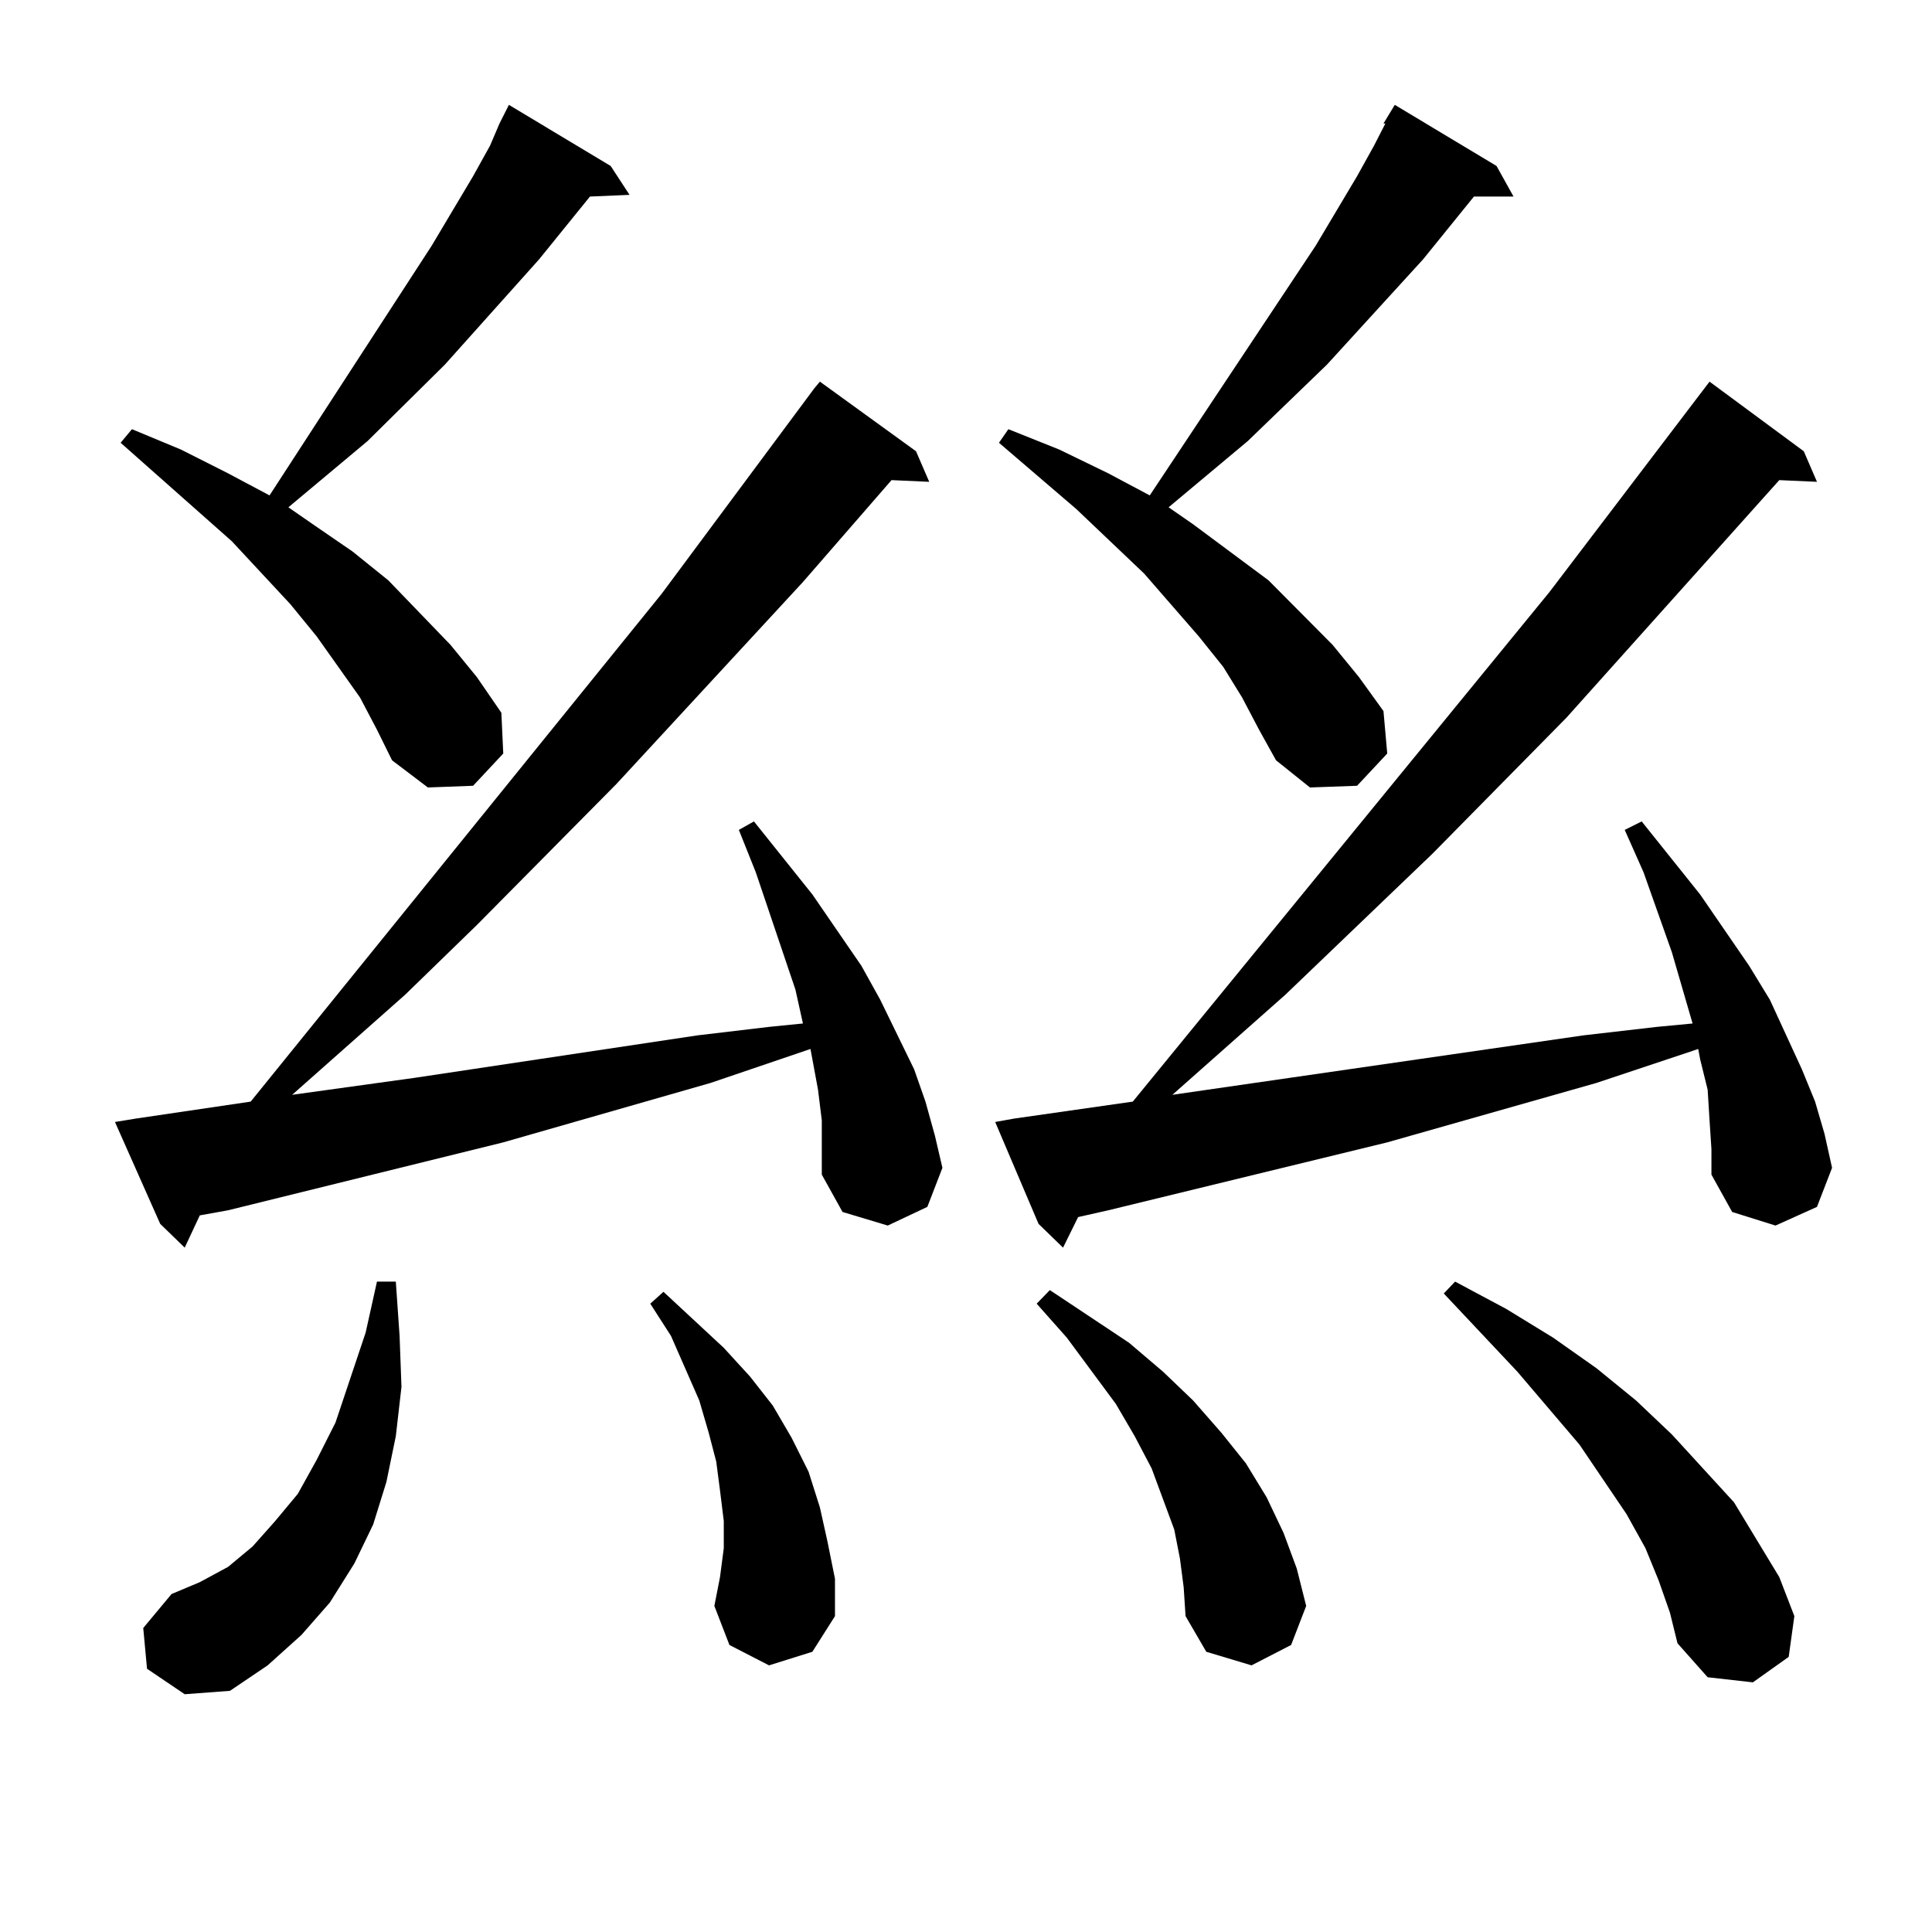 <?xml version="1.0" encoding="utf-8"?>
<!-- Generator: Adobe Illustrator 16.0.0, SVG Export Plug-In . SVG Version: 6.00 Build 0)  -->
<!DOCTYPE svg PUBLIC "-//W3C//DTD SVG 1.1//EN" "http://www.w3.org/Graphics/SVG/1.1/DTD/svg11.dtd">
<svg version="1.1" id="图层_1" xmlns="http://www.w3.org/2000/svg" xmlns:xlink="http://www.w3.org/1999/xlink" x="0px" y="0px"
	 width="1000px" height="1000px" viewBox="0 0 1000 1000" enable-background="new 0 0 1000 1000" xml:space="preserve">
<path d="M425.356,579.859l-1.951-15.82l-2.927-15.82l-0.976-5.273l-51.706,17.578l-107.314,30.762l-142.436,35.156l-14.634,2.637
	l-7.805,16.699l-12.683-12.305l-23.414-52.734l10.731-1.758l59.511-8.789l212.678-262.793l79.022-106.348l2.927-3.516l49.755,36.035
	l6.829,15.82l-19.512-0.879L415.6,301.246l-96.583,104.59l-72.193,72.949l-37.072,36.035l-58.535,51.855l63.413-8.789
	l146.338-21.973l37.072-4.395l17.561-1.758l-3.902-17.578l-20.487-60.645l-8.78-21.973l7.805-4.395l30.243,37.793l25.365,36.914
	l9.756,17.578l17.561,36.035l5.854,16.699l4.878,17.578l3.902,16.699l-7.805,20.215l-20.487,9.668l-23.414-7.031l-10.731-19.336
	v-13.184V579.859z M186.337,361.012l-22.438-31.641l-13.658-16.699l-30.243-32.52l-57.56-50.977l5.854-7.031l25.365,10.547
	l24.39,12.305l21.463,11.426l83.9-129.199l21.463-36.035l8.78-15.82l4.878-11.426l4.878-9.668l52.682,31.641l9.756,14.941
	l-20.487,0.879l-26.341,32.52l-48.779,54.492l-39.999,39.551l-40.975,34.277l12.683,8.789l20.487,14.063l18.536,14.941
	l32.194,33.398l13.658,16.699l12.683,18.457l0.976,21.094l-15.609,16.699l-23.414,0.879l-18.536-14.063l-7.805-15.82
	L186.337,361.012z M76.096,863.746l-1.951-21.094l14.634-17.578l14.634-6.152l14.634-7.91l12.683-10.547l11.707-13.184
	l11.707-14.063l9.756-17.578l9.756-19.336l15.609-46.582l5.854-26.367h9.756l1.951,28.125l0.976,26.367l-2.927,25.488l-4.878,23.73
	l-6.829,21.973l-9.756,20.215l-12.683,20.215l-14.634,16.699l-17.561,15.82l-19.512,13.184l-23.414,1.758L76.096,863.746z
	 M398.04,861.988l-20.487-10.547l-7.805-20.215l2.927-14.941l1.951-14.941v-14.063l-1.951-15.82l-1.951-14.941l-3.902-14.941
	l-4.878-16.699l-14.634-33.398l-10.731-16.699l6.829-6.152l31.219,29.004l13.658,14.941l11.707,14.941l9.756,16.699l8.78,17.578
	l5.854,18.457l3.902,17.578l3.902,19.336V836.5l-11.707,18.457L398.04,861.988z M884.857,579.859l-0.976-15.82l-3.902-15.82
	l-0.976-5.273l-52.682,17.578l-108.29,30.762l-144.387,35.156l-15.609,3.516l-7.805,15.82l-12.683-12.305l-22.438-52.734
	l9.756-1.758l61.462-8.789L801.932,306.52l82.925-108.984l48.779,36.035l6.829,15.82l-19.512-0.879L810.712,371.559l-69.267,70.313
	L665.35,514.82l-58.535,51.855l212.678-30.762l38.048-4.395l18.536-1.758l-10.731-36.914l-14.634-41.309l-9.756-21.973l8.78-4.395
	l30.243,37.793l25.365,36.914l10.731,17.578l16.585,36.035l6.829,16.699l4.878,16.699l3.902,17.578l-7.805,20.215l-21.463,9.668
	l-22.438-7.031l-10.731-19.336v-13.184L884.857,579.859z M716.081,63.941l5.854-9.668l52.682,31.641l8.78,15.82h-20.487
	l-26.341,32.52l-49.755,54.492l-40.975,39.551l-40.975,34.277l12.683,8.789l39.023,29.004l33.17,33.398l13.658,16.699l12.683,17.578
	l1.951,21.973l-15.609,16.699l-24.39,0.879l-17.561-14.063l-8.78-15.82l-8.78-16.699l-9.756-15.82l-12.683-15.82l-28.292-32.52
	l-35.121-33.398l-39.999-34.277l4.878-7.031l26.341,10.547l25.365,12.305l21.463,11.426l85.852-129.199l21.463-36.035l8.78-15.82
	l5.854-11.426H716.081z M610.717,806.617l-2.927-14.941l-5.854-15.82l-5.854-15.82l-8.78-16.699l-9.756-16.699l-25.365-34.277
	l-15.609-17.578l6.829-7.031l40.975,27.246l17.561,14.941l15.609,14.941l14.634,16.699l12.683,15.82l10.731,17.578l8.78,18.457
	l6.829,18.457l4.878,19.336l-7.805,20.215l-20.487,10.547l-23.414-7.031L613.644,836.5l-0.976-14.941L610.717,806.617z
	 M858.516,818.043l-6.829-16.699l-9.756-17.578l-24.39-36.035l-32.194-37.793l-38.048-40.43l5.854-6.152l26.341,14.063l24.39,14.941
	l22.438,15.82l20.487,16.699l18.536,17.578l32.194,35.156l11.707,19.336l11.707,19.336l7.805,20.215l-2.927,21.094l-18.536,13.184
	l-23.414-2.637l-15.609-17.578l-3.902-15.82L858.516,818.043z"/>
</svg>
